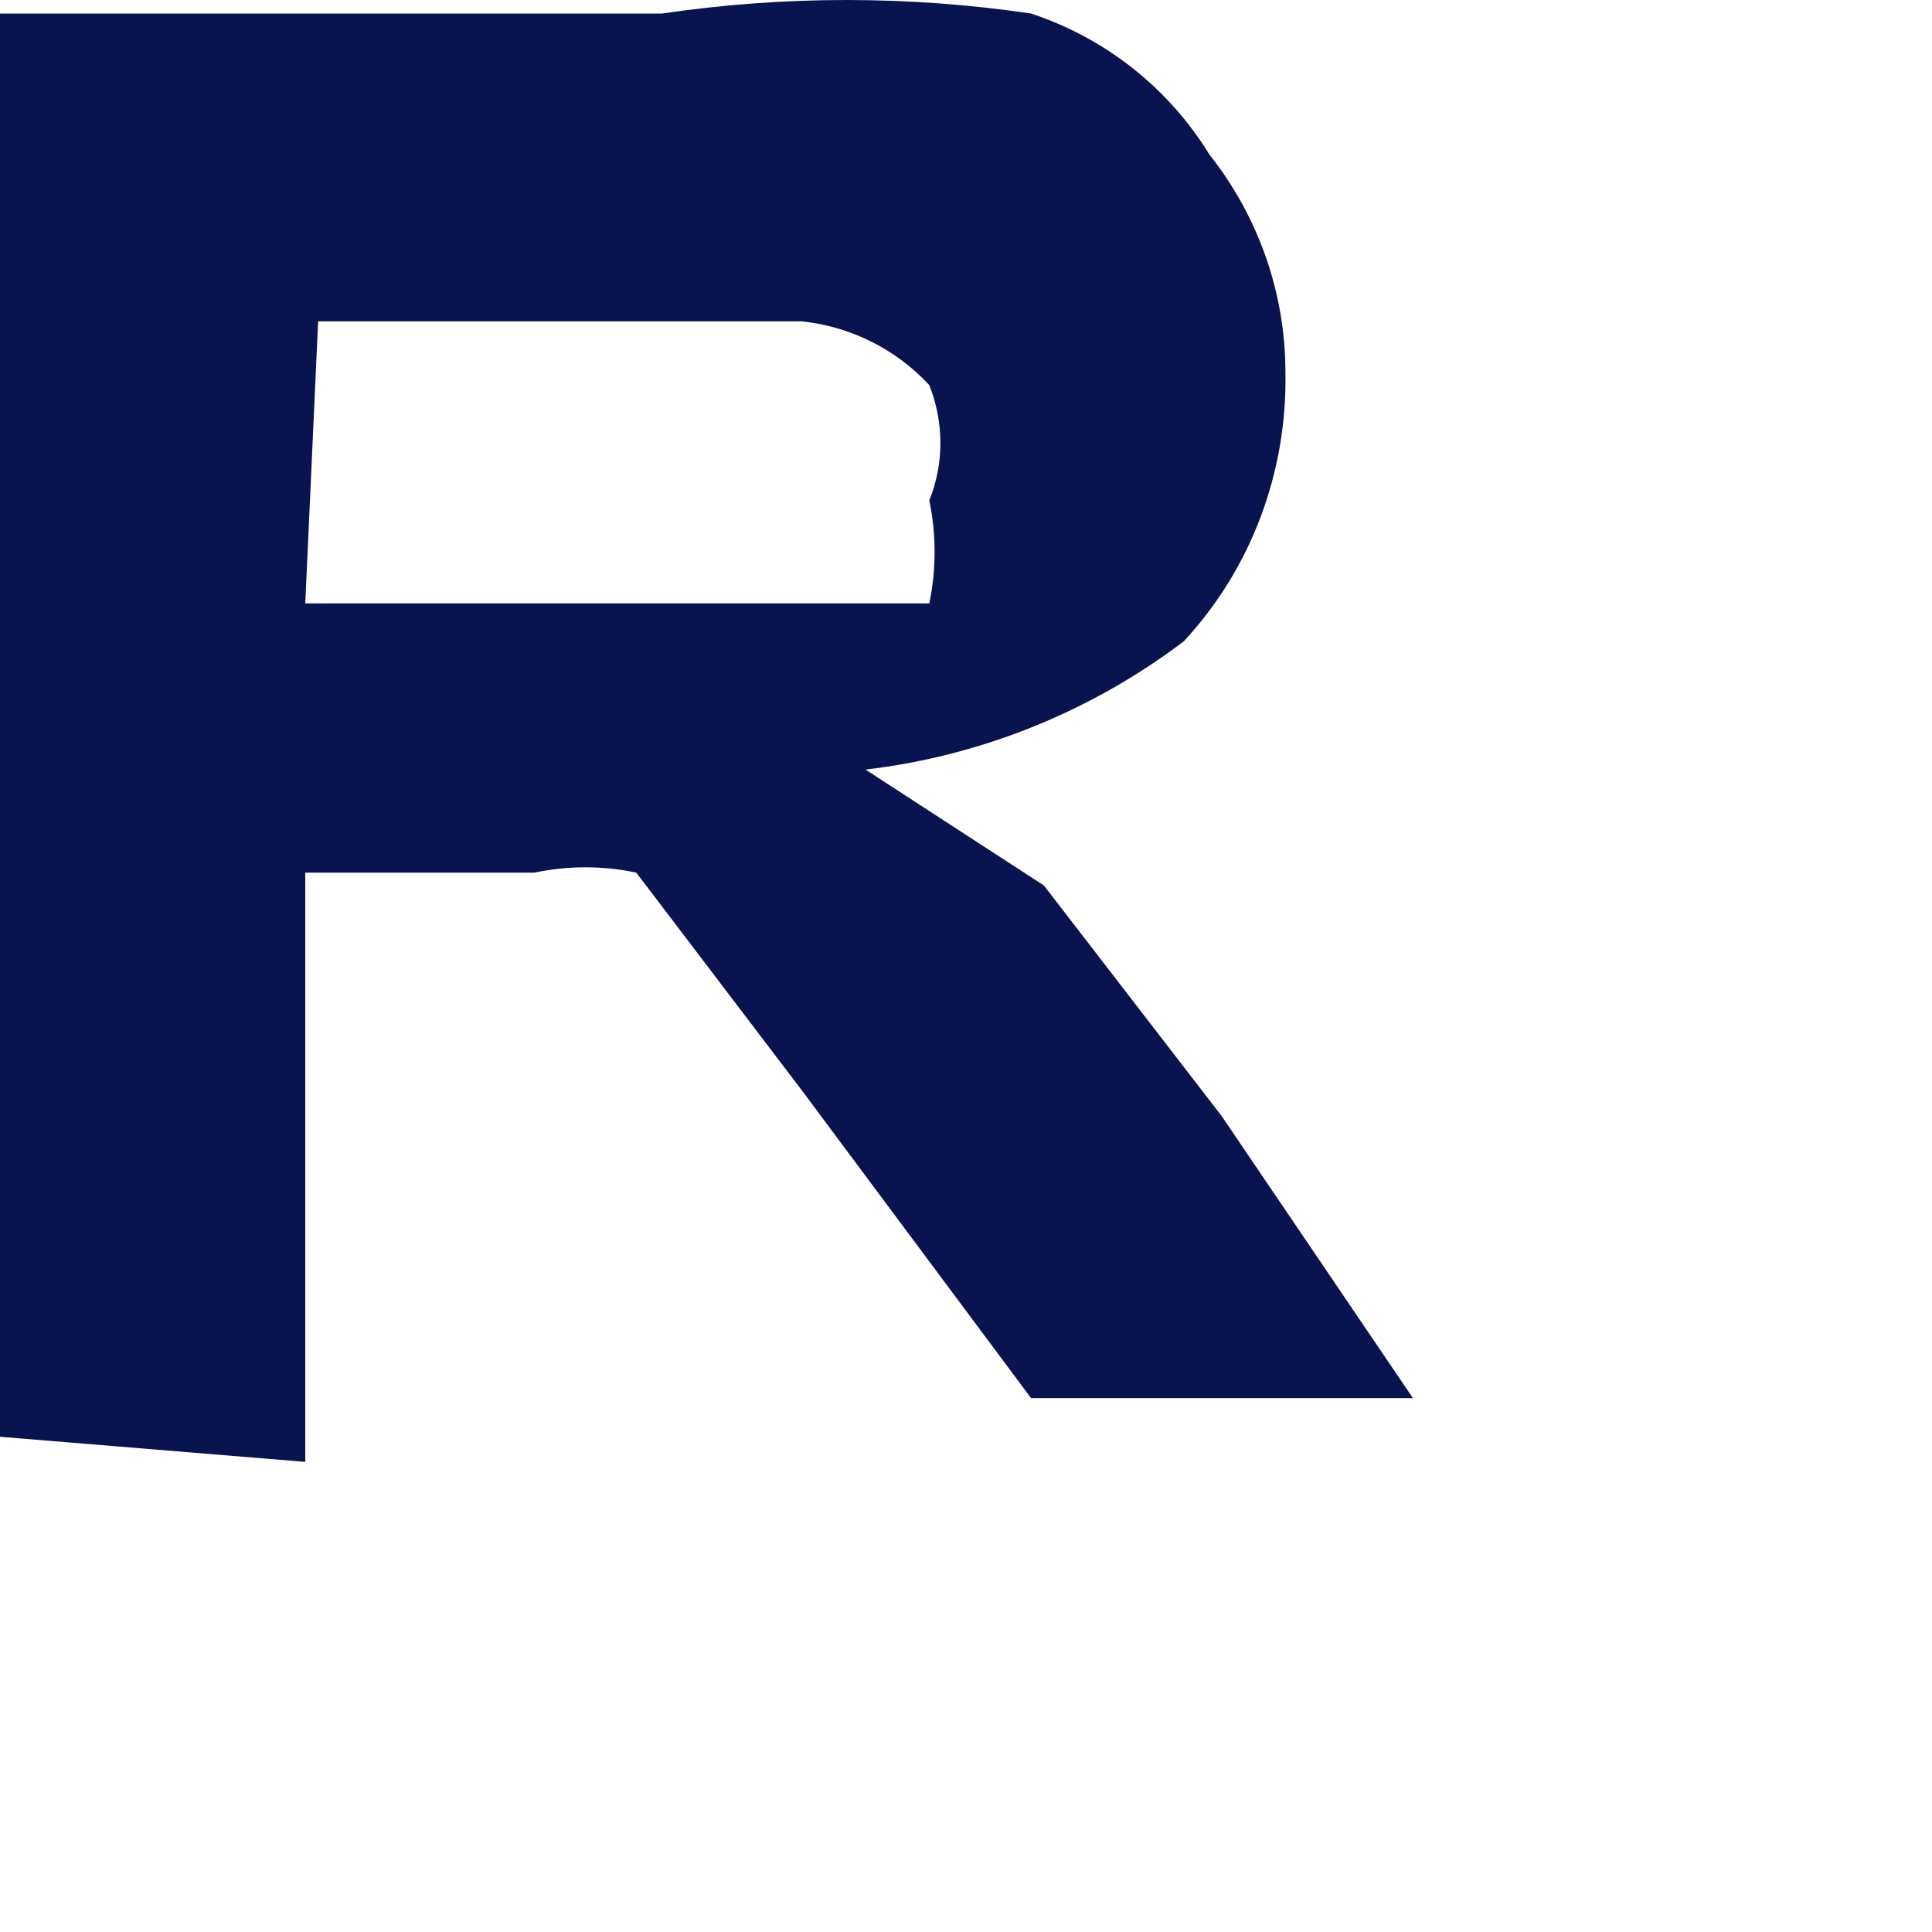 <?xml version="1.0" encoding="utf-8"?>
<svg xmlns="http://www.w3.org/2000/svg" fill="none" height="100%" overflow="visible" preserveAspectRatio="none" style="display: block;" viewBox="0 0 3 3" width="100%">
<path d="M0 2.231V0.021H1.028C1.218 -0.007 1.411 -0.007 1.601 0.021C1.716 0.059 1.814 0.136 1.878 0.24C1.954 0.336 1.996 0.455 1.996 0.578C1.999 0.733 1.943 0.883 1.838 0.996C1.694 1.105 1.523 1.174 1.344 1.195L1.621 1.375L1.897 1.733L2.194 2.171H1.601L1.245 1.693L0.988 1.355C0.936 1.344 0.882 1.344 0.83 1.355H0.474V2.27L0 2.231ZM0.474 0.937H1.304H1.443C1.454 0.884 1.454 0.83 1.443 0.777C1.466 0.72 1.466 0.656 1.443 0.598C1.391 0.542 1.321 0.507 1.245 0.499H0.494L0.474 0.937Z" fill="#091350" id="Vector"/>
</svg>